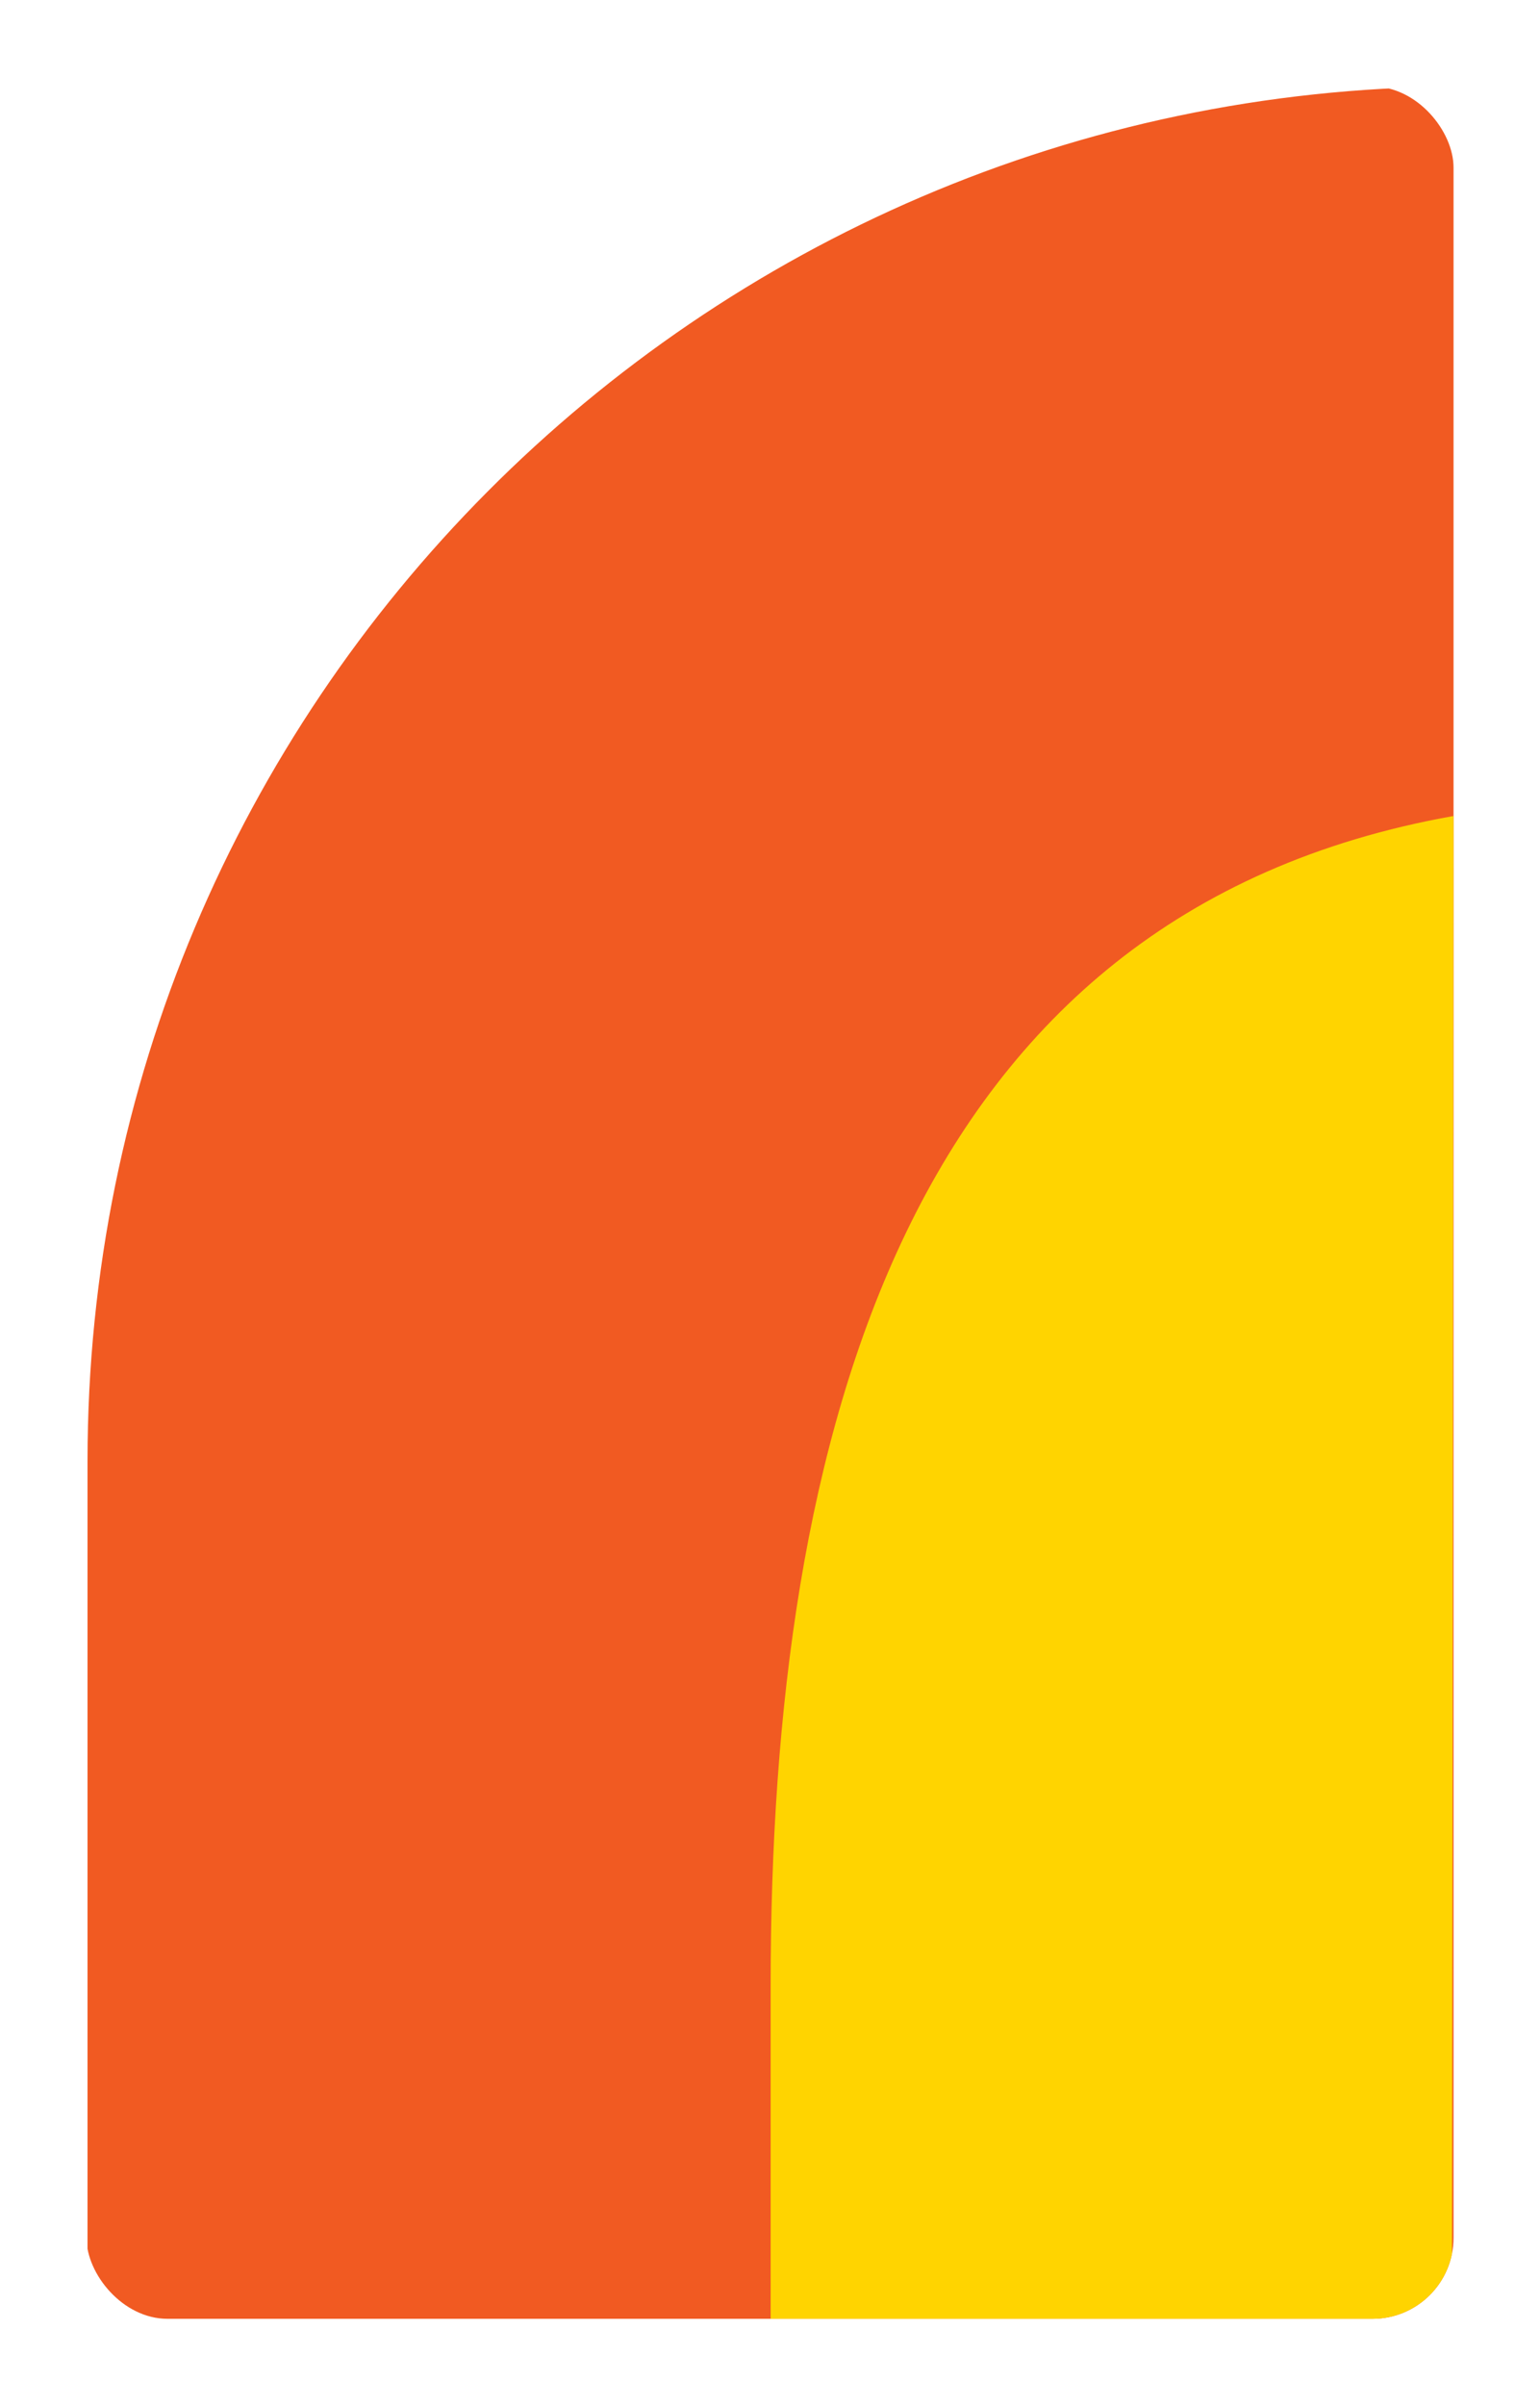 <?xml version="1.0" encoding="UTF-8"?><svg id="Layer_1" xmlns="http://www.w3.org/2000/svg" xmlns:xlink="http://www.w3.org/1999/xlink" viewBox="0 0 161.575 252.283"><defs><style>.cls-1{fill:none;}.cls-2{fill:#ffd400;}.cls-3{fill:#f15a22;}.cls-4{clip-path:url(#clippath-1);}.cls-5{clip-path:url(#clippath-2);}.cls-6{clip-path:url(#clippath);}</style><clipPath id="clippath"><rect class="cls-1" width="161.575" height="252.283"/></clipPath><clipPath id="clippath-1"><rect class="cls-1" x="9.071" y="9.071" width="143.433" height="234.141" rx="8.504" ry="8.504"/></clipPath><clipPath id="clippath-2"><path class="cls-1" d="M9.183,153.245v82.844c.659,4.04,4.165,7.123,8.392,7.123h126.425c4.696,0,8.504-3.807,8.504-8.504V17.575c0-4.064-2.85-7.461-6.659-8.304C69.715,13.183,9.183,76.142,9.183,153.245"/></clipPath></defs><g class="cls-6"><g class="cls-4"><path class="cls-3" d="M152.504,9.07v.011M9.183,153.245v89.967h143.321V9.081C73.272,9.541,9.183,73.905,9.183,153.245"/></g><g class="cls-5"><path class="cls-2" d="M152.337,243.212h-71.481v-35.02c0-57.39,14.105-112.381,71.648-122.605l-.167,157.625Z"/></g></g></svg>